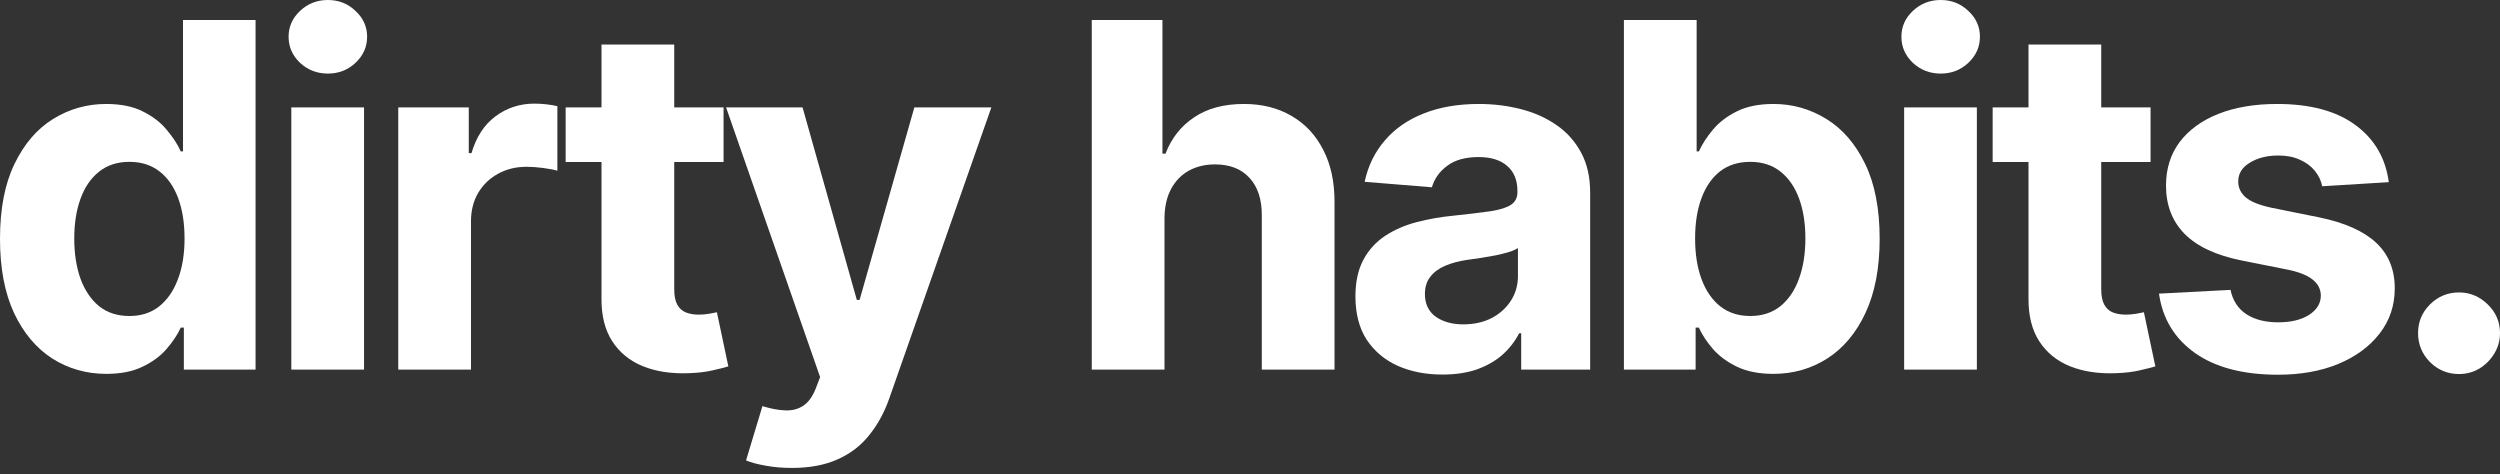 <?xml version="1.0" encoding="UTF-8"?> <svg xmlns="http://www.w3.org/2000/svg" viewBox="0 0 232.00 44.00"><rect x="0" y="0" width="232.00" height="44.00" fill="#333333" stroke="none"/><path fill="#ffffff" stroke="none" fill-opacity="1" stroke-width="1" stroke-opacity="1" baseline-shift="baseline" color-interpolation-filters="linearRGB" color-interpolation="sRGB" font-size-adjust="" font-stretch="normal" font-weight="normal" id="tSvga8a9dfa43b" title="Path 1" d="M9.87 34.695C8.022 34.695 6.348 34.22 4.848 33.269C3.359 32.308 2.176 30.898 1.299 29.039C0.433 27.17 0 24.878 0 22.164C0 19.375 0.449 17.057 1.347 15.209C2.244 13.35 3.438 11.961 4.927 11.042C6.427 10.113 8.069 9.648 9.854 9.648C11.216 9.648 12.352 9.88 13.26 10.345C14.179 10.799 14.918 11.37 15.478 12.056C16.049 12.732 16.482 13.398 16.777 14.052C16.846 14.052 16.915 14.052 16.983 14.052C16.983 9.986 16.983 5.92 16.983 1.854C19.228 1.854 21.472 1.854 23.716 1.854C23.716 12.669 23.716 23.484 23.716 34.299C21.498 34.299 19.28 34.299 17.062 34.299C17.062 33 17.062 31.701 17.062 30.402C16.967 30.402 16.872 30.402 16.777 30.402C16.46 31.078 16.012 31.748 15.431 32.414C14.86 33.069 14.116 33.612 13.197 34.045C12.289 34.479 11.18 34.695 9.87 34.695ZM12.009 29.325C13.097 29.325 14.015 29.029 14.765 28.437C15.526 27.835 16.107 26.996 16.508 25.918C16.92 24.841 17.126 23.579 17.126 22.132C17.126 20.685 16.925 19.428 16.524 18.361C16.122 17.295 15.541 16.471 14.781 15.89C14.021 15.309 13.097 15.019 12.009 15.019C10.9 15.019 9.965 15.32 9.204 15.922C8.444 16.524 7.868 17.358 7.478 18.425C7.087 19.492 6.891 20.727 6.891 22.132C6.891 23.547 7.087 24.799 7.478 25.887C7.879 26.964 8.455 27.809 9.204 28.422C9.965 29.023 10.9 29.325 12.009 29.325Z"></path><path fill="#ffffff" stroke="none" fill-opacity="1" stroke-width="1" stroke-opacity="1" baseline-shift="baseline" color-interpolation-filters="linearRGB" color-interpolation="sRGB" font-size-adjust="" font-stretch="normal" font-weight="normal" id="tSvg16b9d7778f3" title="Path 2" d="M27.034 34.299C27.034 26.188 27.034 18.076 27.034 9.965C29.284 9.965 31.534 9.965 33.783 9.965C33.783 18.076 33.783 26.188 33.783 34.299C31.534 34.299 29.284 34.299 27.034 34.299ZM30.425 6.828C29.421 6.828 28.561 6.495 27.842 5.83C27.135 5.154 26.781 4.346 26.781 3.406C26.781 2.477 27.135 1.679 27.842 1.014C28.561 0.338 29.421 0 30.425 0C31.428 0 32.284 0.338 32.991 1.014C33.709 1.679 34.069 2.477 34.069 3.406C34.069 4.346 33.709 5.154 32.991 5.83C32.284 6.495 31.428 6.828 30.425 6.828Z"></path><path fill="#ffffff" stroke="none" fill-opacity="1" stroke-width="1" stroke-opacity="1" baseline-shift="baseline" color-interpolation-filters="linearRGB" color-interpolation="sRGB" font-size-adjust="" font-stretch="normal" font-weight="normal" id="tSvg15c0ef54977" title="Path 3" d="M36.959 34.299C36.959 26.188 36.959 18.076 36.959 9.965C39.14 9.965 41.321 9.965 43.502 9.965C43.502 11.38 43.502 12.796 43.502 14.211C43.587 14.211 43.671 14.211 43.755 14.211C44.199 12.7 44.944 11.56 45.989 10.789C47.035 10.007 48.239 9.616 49.601 9.616C49.939 9.616 50.304 9.637 50.694 9.68C51.085 9.722 51.429 9.78 51.724 9.854C51.724 11.85 51.724 13.846 51.724 15.842C51.407 15.747 50.969 15.663 50.409 15.589C49.85 15.515 49.337 15.478 48.873 15.478C47.88 15.478 46.993 15.695 46.211 16.128C45.44 16.55 44.828 17.142 44.373 17.902C43.93 18.663 43.708 19.539 43.708 20.532C43.708 25.121 43.708 29.71 43.708 34.299C41.458 34.299 39.209 34.299 36.959 34.299Z"></path><path fill="#ffffff" stroke="none" fill-opacity="1" stroke-width="1" stroke-opacity="1" baseline-shift="baseline" color-interpolation-filters="linearRGB" color-interpolation="sRGB" font-size-adjust="" font-stretch="normal" font-weight="normal" id="tSvg870dd3cdb8" title="Path 4" d="M67.146 9.965C67.146 11.655 67.146 13.345 67.146 15.034C62.261 15.034 57.377 15.034 52.492 15.034C52.492 13.345 52.492 11.655 52.492 9.965C57.377 9.965 62.261 9.965 67.146 9.965ZM55.819 4.135C58.068 4.135 60.318 4.135 62.568 4.135C62.568 11.697 62.568 19.259 62.568 26.821C62.568 27.445 62.663 27.93 62.853 28.279C63.043 28.617 63.307 28.855 63.645 28.992C63.993 29.129 64.395 29.198 64.849 29.198C65.166 29.198 65.483 29.171 65.8 29.119C66.116 29.055 66.359 29.008 66.528 28.976C66.882 30.65 67.236 32.324 67.59 33.998C67.252 34.104 66.776 34.225 66.164 34.362C65.551 34.51 64.807 34.6 63.93 34.632C62.304 34.695 60.878 34.479 59.653 33.982C58.438 33.486 57.493 32.715 56.817 31.669C56.141 30.624 55.808 29.303 55.819 27.709C55.819 19.851 55.819 11.993 55.819 4.135Z"></path><path fill="#ffffff" stroke="none" fill-opacity="1" stroke-width="1" stroke-opacity="1" baseline-shift="baseline" color-interpolation-filters="linearRGB" color-interpolation="sRGB" font-size-adjust="" font-stretch="normal" font-weight="normal" id="tSvg17647b446f9" title="Path 5" d="M73.478 43.424C72.623 43.424 71.82 43.356 71.07 43.218C70.331 43.092 69.719 42.928 69.233 42.727C69.74 41.048 70.246 39.369 70.754 37.689C71.546 37.932 72.259 38.064 72.892 38.085C73.537 38.106 74.091 37.959 74.556 37.642C75.031 37.325 75.416 36.786 75.712 36.026C75.844 35.683 75.976 35.339 76.108 34.996C73.199 26.652 70.289 18.309 67.379 9.965C69.745 9.965 72.111 9.965 74.477 9.965C76.156 15.922 77.835 21.878 79.514 27.835C79.599 27.835 79.683 27.835 79.768 27.835C81.463 21.878 83.158 15.922 84.853 9.965C87.235 9.965 89.617 9.965 91.998 9.965C88.846 18.953 85.693 27.941 82.54 36.929C82.086 38.239 81.468 39.379 80.687 40.351C79.916 41.333 78.939 42.088 77.756 42.616C76.573 43.155 75.147 43.424 73.478 43.424Z"></path><path fill="#ffffff" stroke="none" fill-opacity="1" stroke-width="1" stroke-opacity="1" baseline-shift="baseline" color-interpolation-filters="linearRGB" color-interpolation="sRGB" font-size-adjust="" font-stretch="normal" font-weight="normal" id="tSvgfaff746768" title="Path 6" d="M108.065 20.231C108.065 24.92 108.065 29.61 108.065 34.299C105.816 34.299 103.566 34.299 101.316 34.299C101.316 23.484 101.316 12.669 101.316 1.854C103.502 1.854 105.689 1.854 107.875 1.854C107.875 5.989 107.875 10.123 107.875 14.258C107.97 14.258 108.065 14.258 108.16 14.258C108.709 12.822 109.596 11.697 110.821 10.884C112.047 10.06 113.583 9.648 115.432 9.648C117.122 9.648 118.595 10.018 119.852 10.757C121.119 11.486 122.101 12.537 122.798 13.91C123.506 15.272 123.855 16.904 123.844 18.805C123.844 23.97 123.844 29.134 123.844 34.299C121.594 34.299 119.345 34.299 117.095 34.299C117.095 29.536 117.095 24.772 117.095 20.009C117.106 18.509 116.725 17.342 115.954 16.508C115.194 15.674 114.127 15.256 112.754 15.256C111.835 15.256 111.022 15.452 110.315 15.842C109.617 16.233 109.068 16.804 108.667 17.553C108.276 18.293 108.075 19.185 108.065 20.231Z"></path><path fill="#ffffff" stroke="none" fill-opacity="1" stroke-width="1" stroke-opacity="1" baseline-shift="baseline" color-interpolation-filters="linearRGB" color-interpolation="sRGB" font-size-adjust="" font-stretch="normal" font-weight="normal" id="tSvg28916e2e22" title="Path 7" d="M133.864 34.758C132.311 34.758 130.927 34.489 129.713 33.95C128.498 33.401 127.537 32.593 126.83 31.527C126.132 30.449 125.784 29.108 125.784 27.503C125.784 26.151 126.032 25.015 126.529 24.096C127.025 23.178 127.701 22.438 128.556 21.878C129.412 21.319 130.384 20.896 131.471 20.611C132.57 20.326 133.721 20.125 134.925 20.009C136.34 19.861 137.481 19.724 138.347 19.597C139.213 19.46 139.842 19.259 140.232 18.995C140.623 18.731 140.818 18.34 140.818 17.823C140.818 17.791 140.818 17.759 140.818 17.728C140.818 16.724 140.502 15.948 139.868 15.399C139.245 14.85 138.358 14.575 137.206 14.575C135.992 14.575 135.025 14.844 134.307 15.383C133.589 15.911 133.114 16.576 132.881 17.379C130.8 17.21 128.72 17.041 126.639 16.872C126.956 15.394 127.579 14.116 128.509 13.038C129.438 11.95 130.637 11.116 132.105 10.535C133.584 9.944 135.295 9.648 137.238 9.648C138.59 9.648 139.884 9.806 141.119 10.123C142.366 10.44 143.469 10.931 144.431 11.597C145.402 12.262 146.168 13.118 146.728 14.163C147.287 15.198 147.567 16.439 147.567 17.886C147.567 23.357 147.567 28.828 147.567 34.299C145.434 34.299 143.3 34.299 141.167 34.299C141.167 33.174 141.167 32.049 141.167 30.925C141.104 30.925 141.041 30.925 140.977 30.925C140.586 31.685 140.063 32.356 139.408 32.937C138.754 33.507 137.967 33.956 137.048 34.283C136.129 34.6 135.068 34.758 133.864 34.758ZM135.796 30.101C136.789 30.101 137.666 29.905 138.426 29.515C139.187 29.113 139.783 28.575 140.216 27.899C140.649 27.223 140.866 26.457 140.866 25.602C140.866 24.741 140.866 23.88 140.866 23.019C140.655 23.157 140.364 23.283 139.995 23.399C139.636 23.505 139.229 23.605 138.775 23.7C138.321 23.785 137.866 23.864 137.412 23.938C136.958 24.001 136.546 24.059 136.177 24.112C135.384 24.229 134.693 24.413 134.101 24.667C133.51 24.92 133.05 25.264 132.723 25.697C132.396 26.119 132.232 26.647 132.232 27.281C132.232 28.2 132.565 28.902 133.23 29.388C133.906 29.863 134.761 30.101 135.796 30.101Z"></path><path fill="#ffffff" stroke="none" fill-opacity="1" stroke-width="1" stroke-opacity="1" baseline-shift="baseline" color-interpolation-filters="linearRGB" color-interpolation="sRGB" font-size-adjust="" font-stretch="normal" font-weight="normal" id="tSvg10b2673adac" title="Path 8" d="M150.699 34.299C150.699 23.484 150.699 12.669 150.699 1.854C152.949 1.854 155.198 1.854 157.448 1.854C157.448 5.92 157.448 9.986 157.448 14.052C157.517 14.052 157.585 14.052 157.654 14.052C157.95 13.398 158.378 12.732 158.938 12.056C159.508 11.37 160.247 10.799 161.156 10.345C162.074 9.88 163.215 9.648 164.577 9.648C166.352 9.648 167.989 10.113 169.489 11.042C170.988 11.961 172.187 13.35 173.085 15.209C173.983 17.057 174.432 19.375 174.432 22.164C174.432 24.878 173.993 27.17 173.117 29.039C172.251 30.898 171.068 32.308 169.568 33.269C168.079 34.22 166.41 34.695 164.562 34.695C163.252 34.695 162.138 34.479 161.219 34.045C160.311 33.612 159.566 33.069 158.985 32.414C158.404 31.748 157.961 31.078 157.654 30.402C157.554 30.402 157.453 30.402 157.353 30.402C157.353 31.701 157.353 33 157.353 34.299C155.135 34.299 152.917 34.299 150.699 34.299ZM157.306 22.132C157.306 23.579 157.506 24.841 157.908 25.918C158.309 26.996 158.89 27.835 159.65 28.437C160.411 29.029 161.335 29.325 162.423 29.325C163.521 29.325 164.451 29.023 165.211 28.422C165.972 27.809 166.547 26.964 166.938 25.887C167.339 24.799 167.54 23.547 167.54 22.132C167.54 20.727 167.345 19.492 166.954 18.425C166.563 17.358 165.987 16.524 165.227 15.922C164.467 15.32 163.532 15.019 162.423 15.019C161.324 15.019 160.395 15.309 159.635 15.89C158.885 16.471 158.309 17.295 157.908 18.361C157.506 19.428 157.306 20.685 157.306 22.132Z"></path><path fill="#ffffff" stroke="none" fill-opacity="1" stroke-width="1" stroke-opacity="1" baseline-shift="baseline" color-interpolation-filters="linearRGB" color-interpolation="sRGB" font-size-adjust="" font-stretch="normal" font-weight="normal" id="tSvg10103772273" title="Path 9" d="M176.704 34.299C176.704 26.188 176.704 18.076 176.704 9.965C178.954 9.965 181.203 9.965 183.453 9.965C183.453 18.076 183.453 26.188 183.453 34.299C181.203 34.299 178.954 34.299 176.704 34.299ZM180.094 6.828C179.091 6.828 178.23 6.495 177.512 5.83C176.804 5.154 176.451 4.346 176.451 3.406C176.451 2.477 176.804 1.679 177.512 1.014C178.23 0.338 179.091 0 180.094 0C181.098 0 181.953 0.338 182.661 1.014C183.379 1.679 183.738 2.477 183.738 3.406C183.738 4.346 183.379 5.154 182.661 5.83C181.953 6.495 181.098 6.828 180.094 6.828Z"></path><path fill="#ffffff" stroke="none" fill-opacity="1" stroke-width="1" stroke-opacity="1" baseline-shift="baseline" color-interpolation-filters="linearRGB" color-interpolation="sRGB" font-size-adjust="" font-stretch="normal" font-weight="normal" id="tSvg17108d24656" title="Path 10" d="M199.572 9.965C199.572 11.655 199.572 13.345 199.572 15.034C194.688 15.034 189.803 15.034 184.918 15.034C184.918 13.345 184.918 11.655 184.918 9.965C189.803 9.965 194.688 9.965 199.572 9.965ZM188.245 4.135C190.495 4.135 192.744 4.135 194.993 4.135C194.993 11.697 194.993 19.259 194.993 26.821C194.993 27.445 195.089 27.93 195.279 28.279C195.469 28.617 195.733 28.855 196.071 28.992C196.419 29.129 196.821 29.198 197.275 29.198C197.592 29.198 197.909 29.171 198.225 29.119C198.542 29.055 198.785 29.008 198.954 28.976C199.308 30.65 199.662 32.324 200.016 33.998C199.678 34.104 199.202 34.225 198.59 34.362C197.977 34.51 197.233 34.6 196.356 34.632C194.729 34.695 193.304 34.479 192.078 33.982C190.864 33.486 189.919 32.715 189.243 31.669C188.567 30.624 188.234 29.303 188.245 27.709C188.245 19.851 188.245 11.993 188.245 4.135Z"></path><path fill="#ffffff" stroke="none" fill-opacity="1" stroke-width="1" stroke-opacity="1" baseline-shift="baseline" color-interpolation-filters="linearRGB" color-interpolation="sRGB" font-size-adjust="" font-stretch="normal" font-weight="normal" id="tSvg126378eff14" title="Path 11" d="M221.679 16.904C219.62 17.031 217.561 17.157 215.501 17.284C215.395 16.756 215.168 16.281 214.82 15.858C214.471 15.425 214.012 15.082 213.441 14.829C212.882 14.565 212.211 14.432 211.429 14.432C210.384 14.432 209.502 14.654 208.784 15.098C208.065 15.531 207.706 16.112 207.706 16.841C207.706 17.422 207.939 17.913 208.403 18.314C208.868 18.715 209.666 19.037 210.796 19.28C212.264 19.576 213.732 19.872 215.2 20.168C217.566 20.653 219.329 21.435 220.491 22.512C221.653 23.59 222.234 25.005 222.234 26.758C222.234 28.353 221.764 29.752 220.824 30.956C219.894 32.16 218.617 33.1 216.99 33.776C215.374 34.442 213.51 34.774 211.398 34.774C208.176 34.774 205.61 34.104 203.698 32.762C201.797 31.41 200.683 29.573 200.355 27.249C202.568 27.133 204.781 27.017 206.993 26.901C207.194 27.883 207.68 28.633 208.451 29.15C209.222 29.657 210.209 29.911 211.413 29.911C212.596 29.911 213.547 29.684 214.265 29.229C214.994 28.765 215.364 28.168 215.374 27.439C215.364 26.827 215.105 26.325 214.598 25.934C214.091 25.533 213.309 25.227 212.253 25.015C210.849 24.735 209.444 24.456 208.039 24.176C205.663 23.7 203.894 22.877 202.732 21.704C201.581 20.532 201.005 19.037 201.005 17.221C201.005 15.658 201.427 14.311 202.272 13.181C203.128 12.051 204.327 11.18 205.869 10.567C207.421 9.954 209.238 9.648 211.318 9.648C214.392 9.648 216.81 10.298 218.574 11.597C220.349 12.896 221.384 14.665 221.679 16.904Z"></path><path fill="#ffffff" stroke="none" fill-opacity="1" stroke-width="1" stroke-opacity="1" baseline-shift="baseline" color-interpolation-filters="linearRGB" color-interpolation="sRGB" font-size-adjust="" font-stretch="normal" font-weight="normal" id="tSvga6e02de02c" title="Path 12" d="M228.198 34.711C227.152 34.711 226.254 34.341 225.505 33.602C224.765 32.852 224.396 31.954 224.396 30.909C224.396 29.874 224.765 28.986 225.505 28.247C226.254 27.508 227.152 27.138 228.198 27.138C229.212 27.138 230.099 27.508 230.859 28.247C231.62 28.986 232 29.874 232 30.909C232 31.606 231.82 32.245 231.461 32.826C231.113 33.396 230.653 33.855 230.083 34.204C229.513 34.542 228.884 34.711 228.198 34.711Z"></path></svg> 